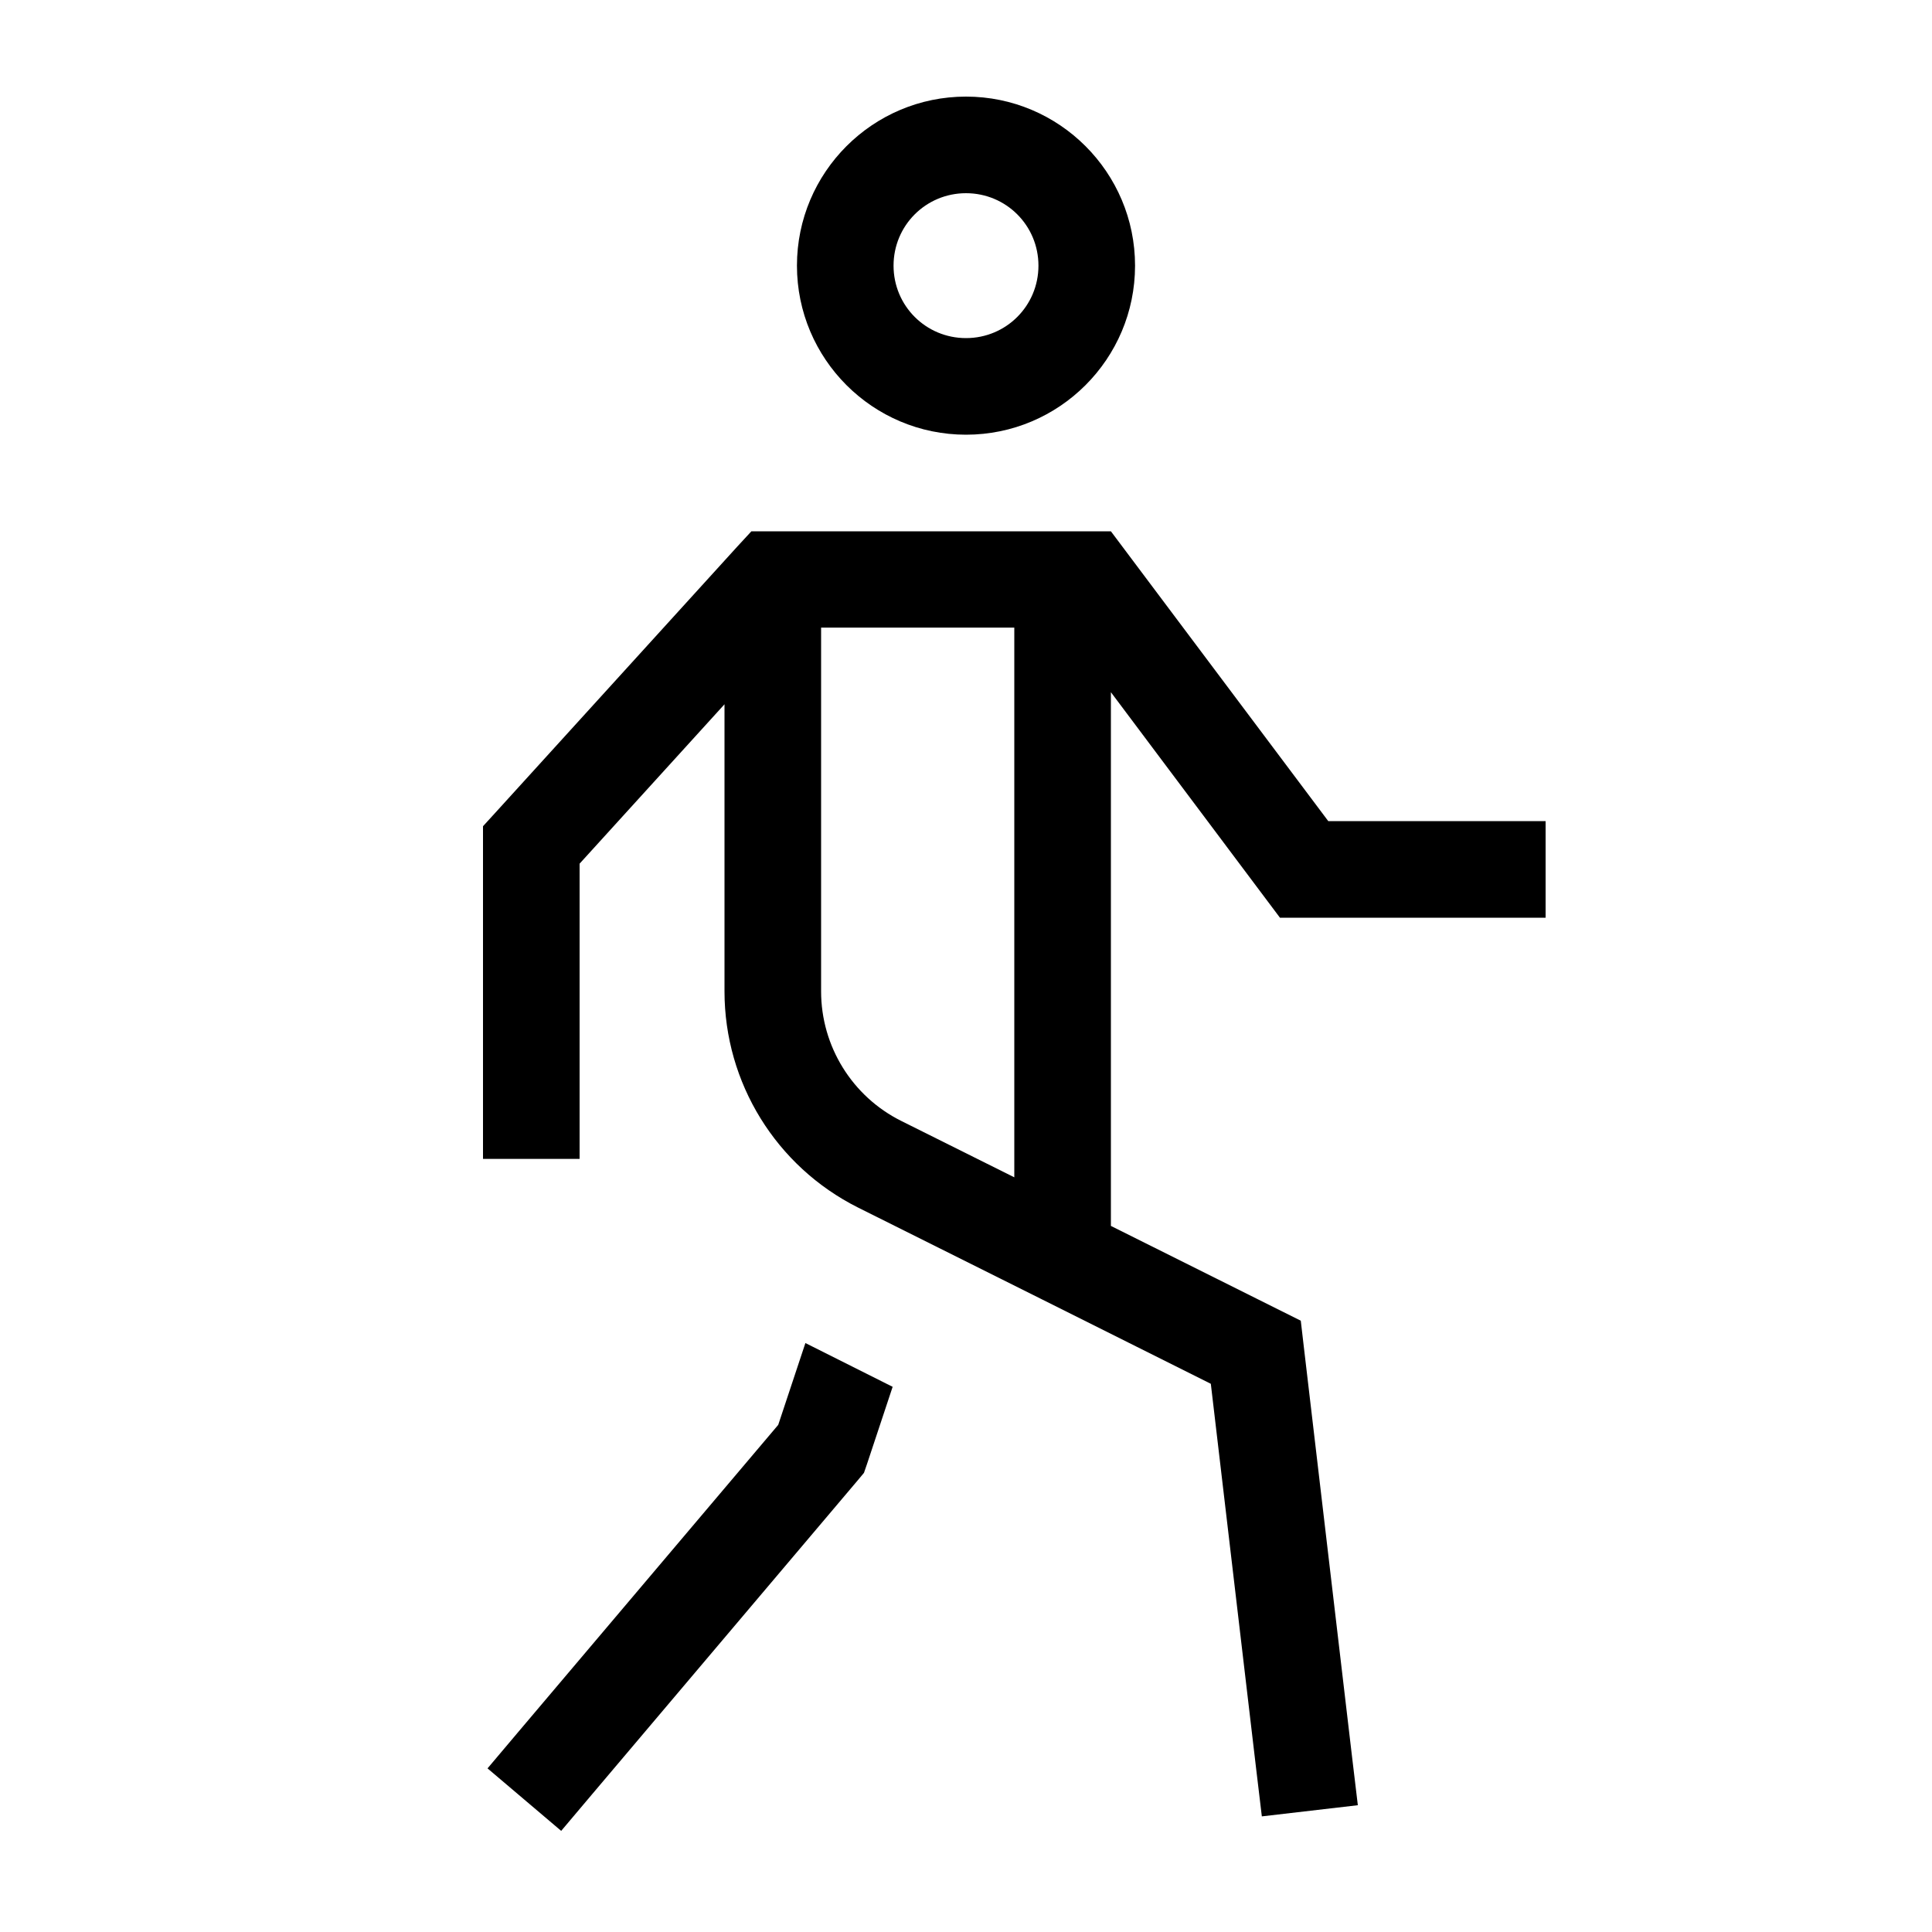 <svg xmlns="http://www.w3.org/2000/svg" viewBox="0 0 640 640"><!--! Font Awesome Pro 7.1.0 by @fontawesome - https://fontawesome.com License - https://fontawesome.com/license (Commercial License) Copyright 2025 Fonticons, Inc. --><path fill="currentColor" d="M344 88C344 74.7 333.3 64 320 64C306.7 64 296 74.7 296 88C296 101.3 306.7 112 320 112C333.3 112 344 101.3 344 88zM264 88C264 57.1 289.1 32 320 32C350.9 32 376 57.1 376 88C376 118.9 350.9 144 320 144C289.1 144 264 118.9 264 88zM248.9 176L368 176L372.8 182.4L440 272L512 272L512 304L424 304L419.2 297.6L368 229.3L368 406.1L430.9 437.5L431.9 446.1L447.9 582.1L449.8 598L418 601.7L416.1 585.8L401.1 458.4L345.1 430.4C344.9 430.3 344.7 430.2 344.5 430.1L284.2 400C257.1 386.4 240 358.7 240 328.4L240 233.3L192 286.1L192 383.9L160 383.9L160 273.7L164.2 269.1L244.2 181.1L249 175.9zM272 208L272 328.4C272 346.6 282.3 363.2 298.5 371.3L336 390L336 207.9L272 207.9zM257.8 472L266.8 444.9L295.7 459.4L287.2 485L286.2 487.9L284.2 490.3L196.2 594.3L185.9 606.5L161.5 585.8L171.8 573.6L257.8 472z"/></svg>